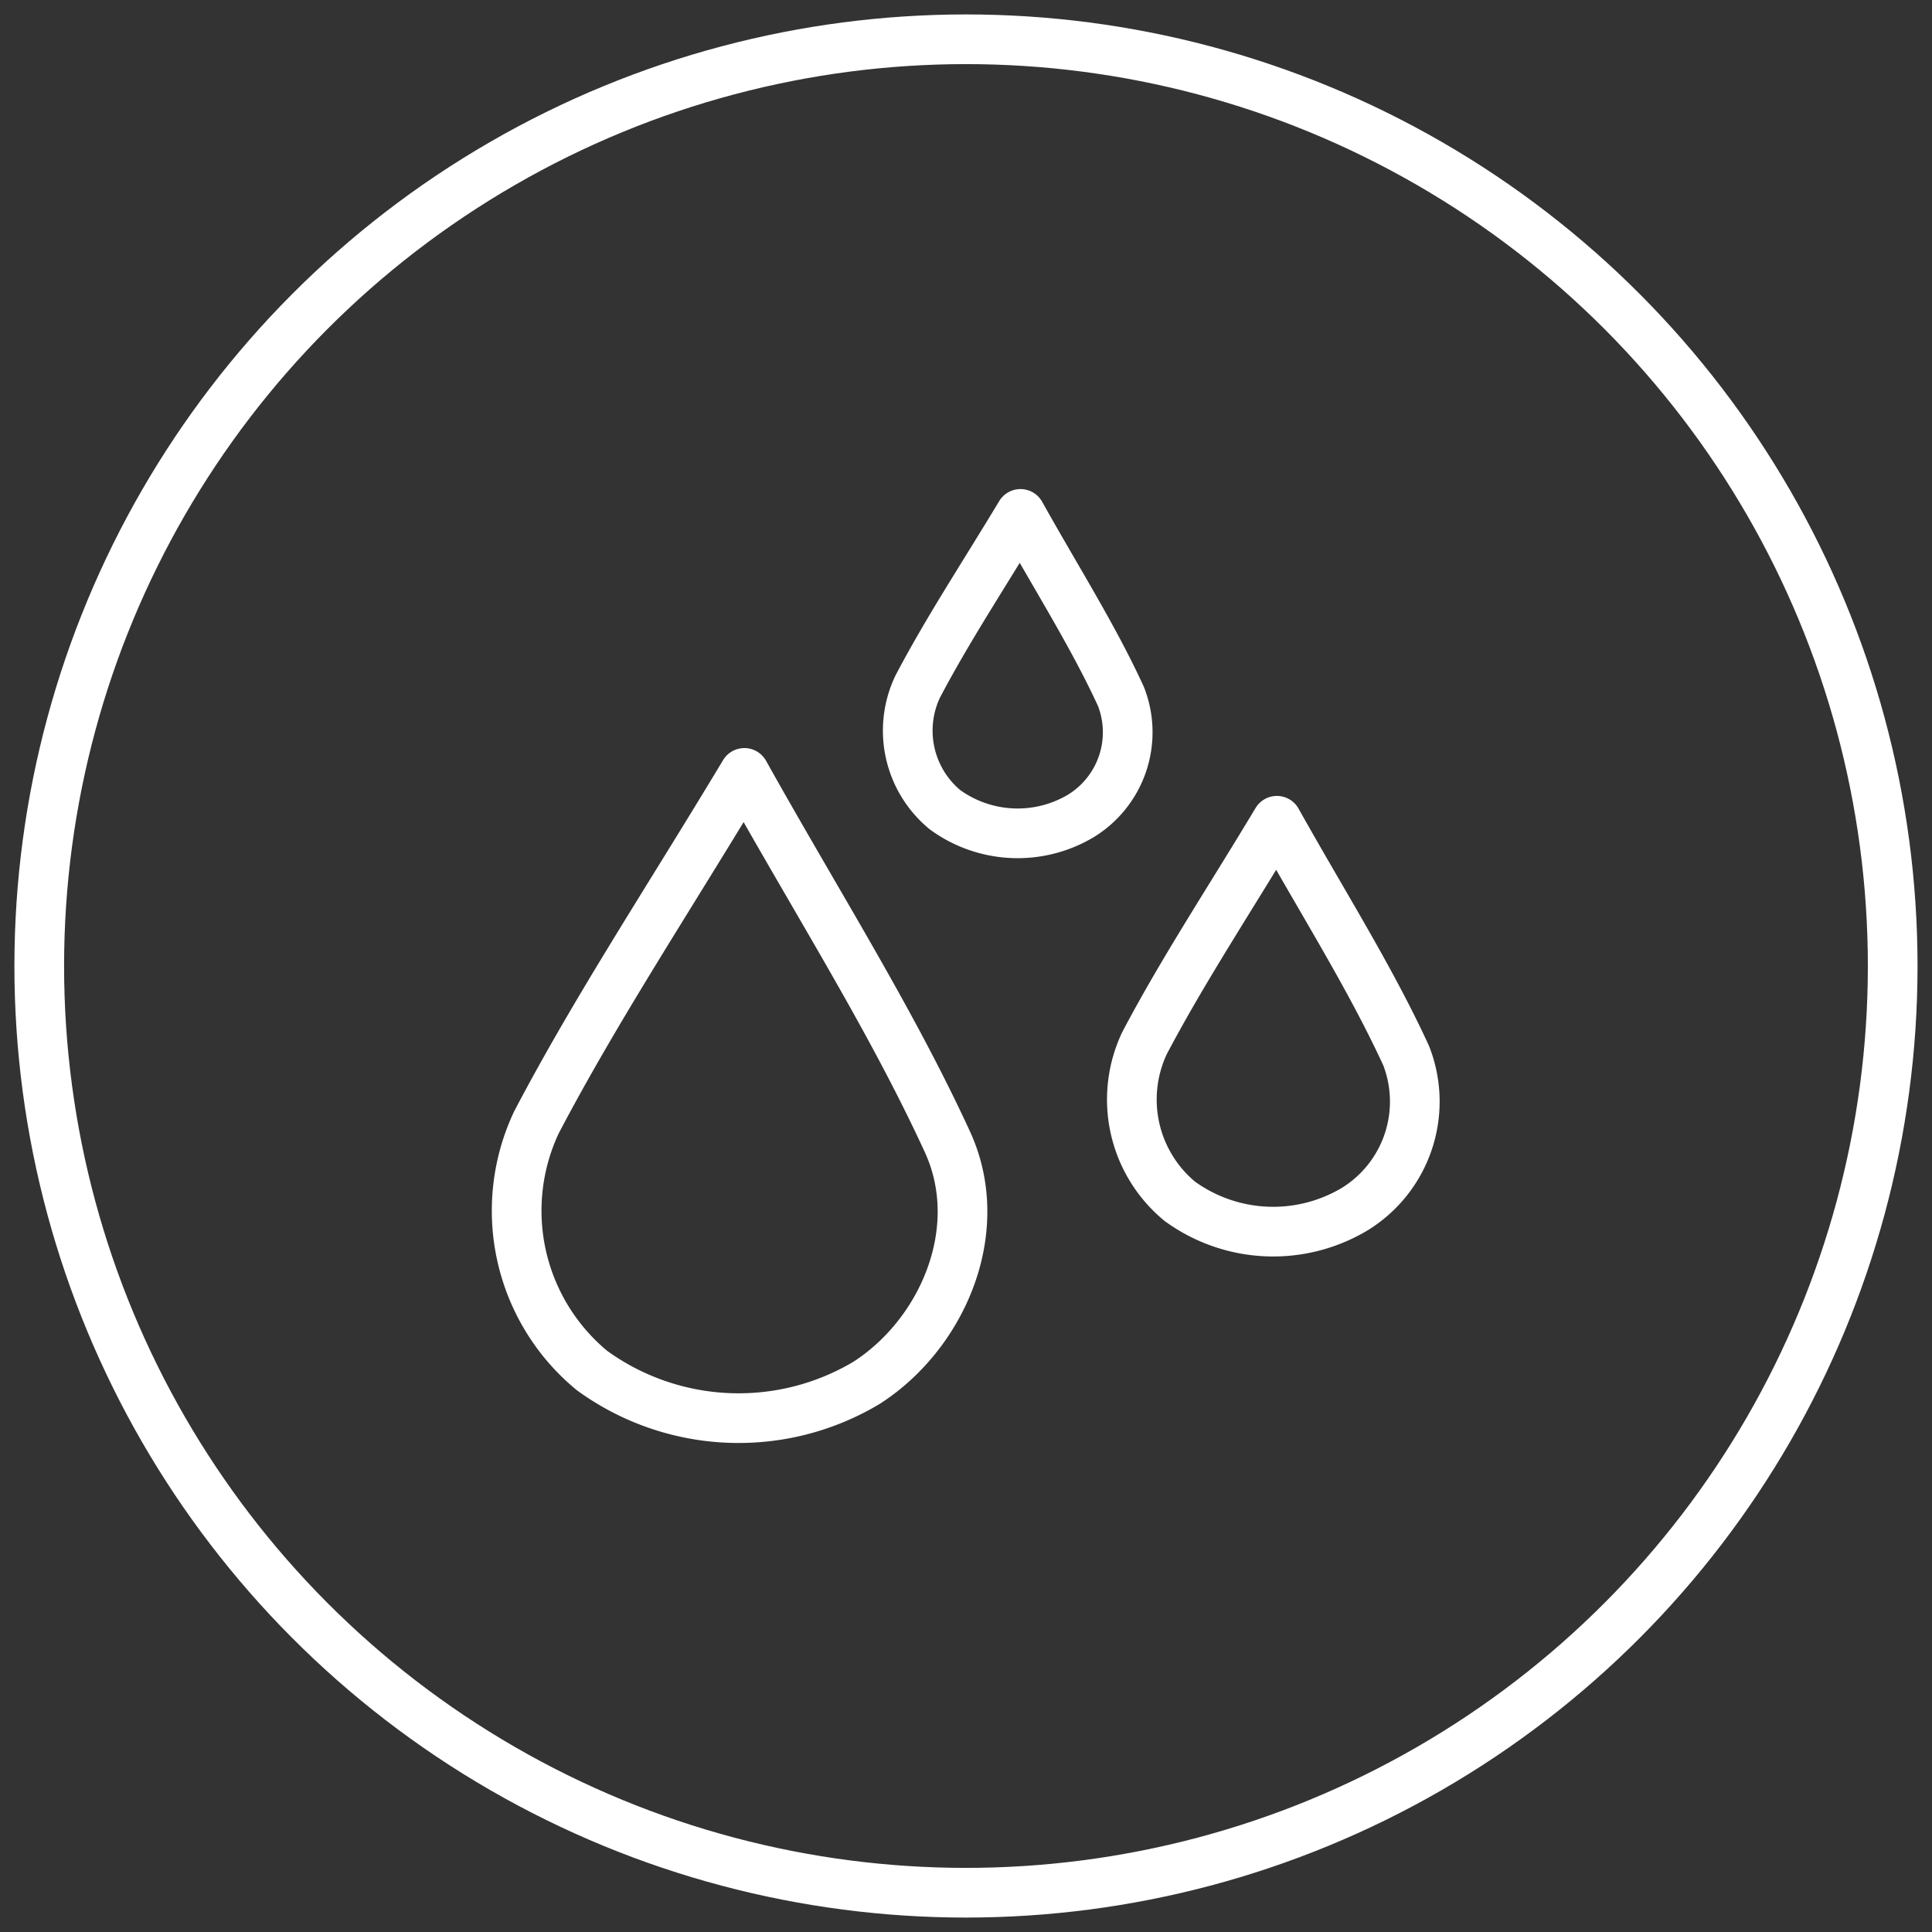 <?xml version="1.0" encoding="utf-8"?><svg xmlns="http://www.w3.org/2000/svg" xmlns:xlink="http://www.w3.org/1999/xlink" width="70" height="70" viewBox="0 0 70 70"><rect x="0" y="0" width="70" height="70" fill="#333333" stroke="none"/><defs><clipPath id="a"><rect width="70" height="70" fill="none" stroke="#fff" stroke-width="1"/></clipPath></defs><g transform="translate(0 0)"><g transform="translate(0 0)" clip-path="url(#a)"><circle cx="33.577" cy="33.577" r="33.577" transform="translate(1.422 1.423)" fill="none" stroke="#fff" stroke-linecap="round" stroke-linejoin="round" stroke-width="1.8"/><path d="M20.1,17.714c2.664,4.768,5.313,8.927,7.356,13.366,1.454,3.16-.149,6.94-2.923,8.729a9.04,9.04,0,0,1-9.959-.446,7.508,7.508,0,0,1-2.006-8.992c2.177-4.153,4.78-8.081,7.533-12.658" transform="translate(6.87 10.29)" fill="none" stroke="#fff" stroke-width="1"/><path d="M20.1,17.714c2.664,4.768,5.313,8.927,7.356,13.366,1.454,3.16-.149,6.94-2.923,8.729a9.04,9.04,0,0,1-9.959-.446,7.508,7.508,0,0,1-2.006-8.992C14.748,26.219,17.351,22.291,20.1,17.714Z" transform="translate(6.87 10.29)" fill="none" stroke="#fff" stroke-linecap="round" stroke-linejoin="round" stroke-width="1.8"/><path d="M31.2,18.811c1.7,3.037,3.383,5.685,4.684,8.511a4.577,4.577,0,0,1-1.861,5.558,5.756,5.756,0,0,1-6.342-.283,4.782,4.782,0,0,1-1.279-5.726c1.388-2.645,3.045-5.147,4.8-8.061" transform="translate(15.064 10.927)" fill="none" stroke="#fff" stroke-width="1"/><path d="M31.2,18.811c1.7,3.037,3.383,5.685,4.684,8.511a4.577,4.577,0,0,1-1.861,5.558,5.756,5.756,0,0,1-6.342-.283,4.782,4.782,0,0,1-1.279-5.726C27.794,24.227,29.451,21.725,31.2,18.811Z" transform="translate(15.064 10.927)" fill="none" stroke="#fff" stroke-linecap="round" stroke-linejoin="round" stroke-width="1.8"/><path d="M24.894,11.778c1.318,2.36,2.631,4.42,3.641,6.616a3.557,3.557,0,0,1-1.446,4.322,4.476,4.476,0,0,1-4.931-.221,3.716,3.716,0,0,1-.993-4.45c1.078-2.057,2.367-4,3.729-6.266" transform="translate(12.08 6.842)" fill="none" stroke="#fff" stroke-width="1"/><path d="M24.894,11.778c1.318,2.36,2.631,4.42,3.641,6.616a3.557,3.557,0,0,1-1.446,4.322,4.476,4.476,0,0,1-4.931-.221,3.716,3.716,0,0,1-.993-4.45C22.243,15.988,23.531,14.043,24.894,11.778Z" transform="translate(12.08 6.842)" fill="none" stroke="#fff" stroke-linecap="round" stroke-linejoin="round" stroke-width="1.8"/></g></g></svg>